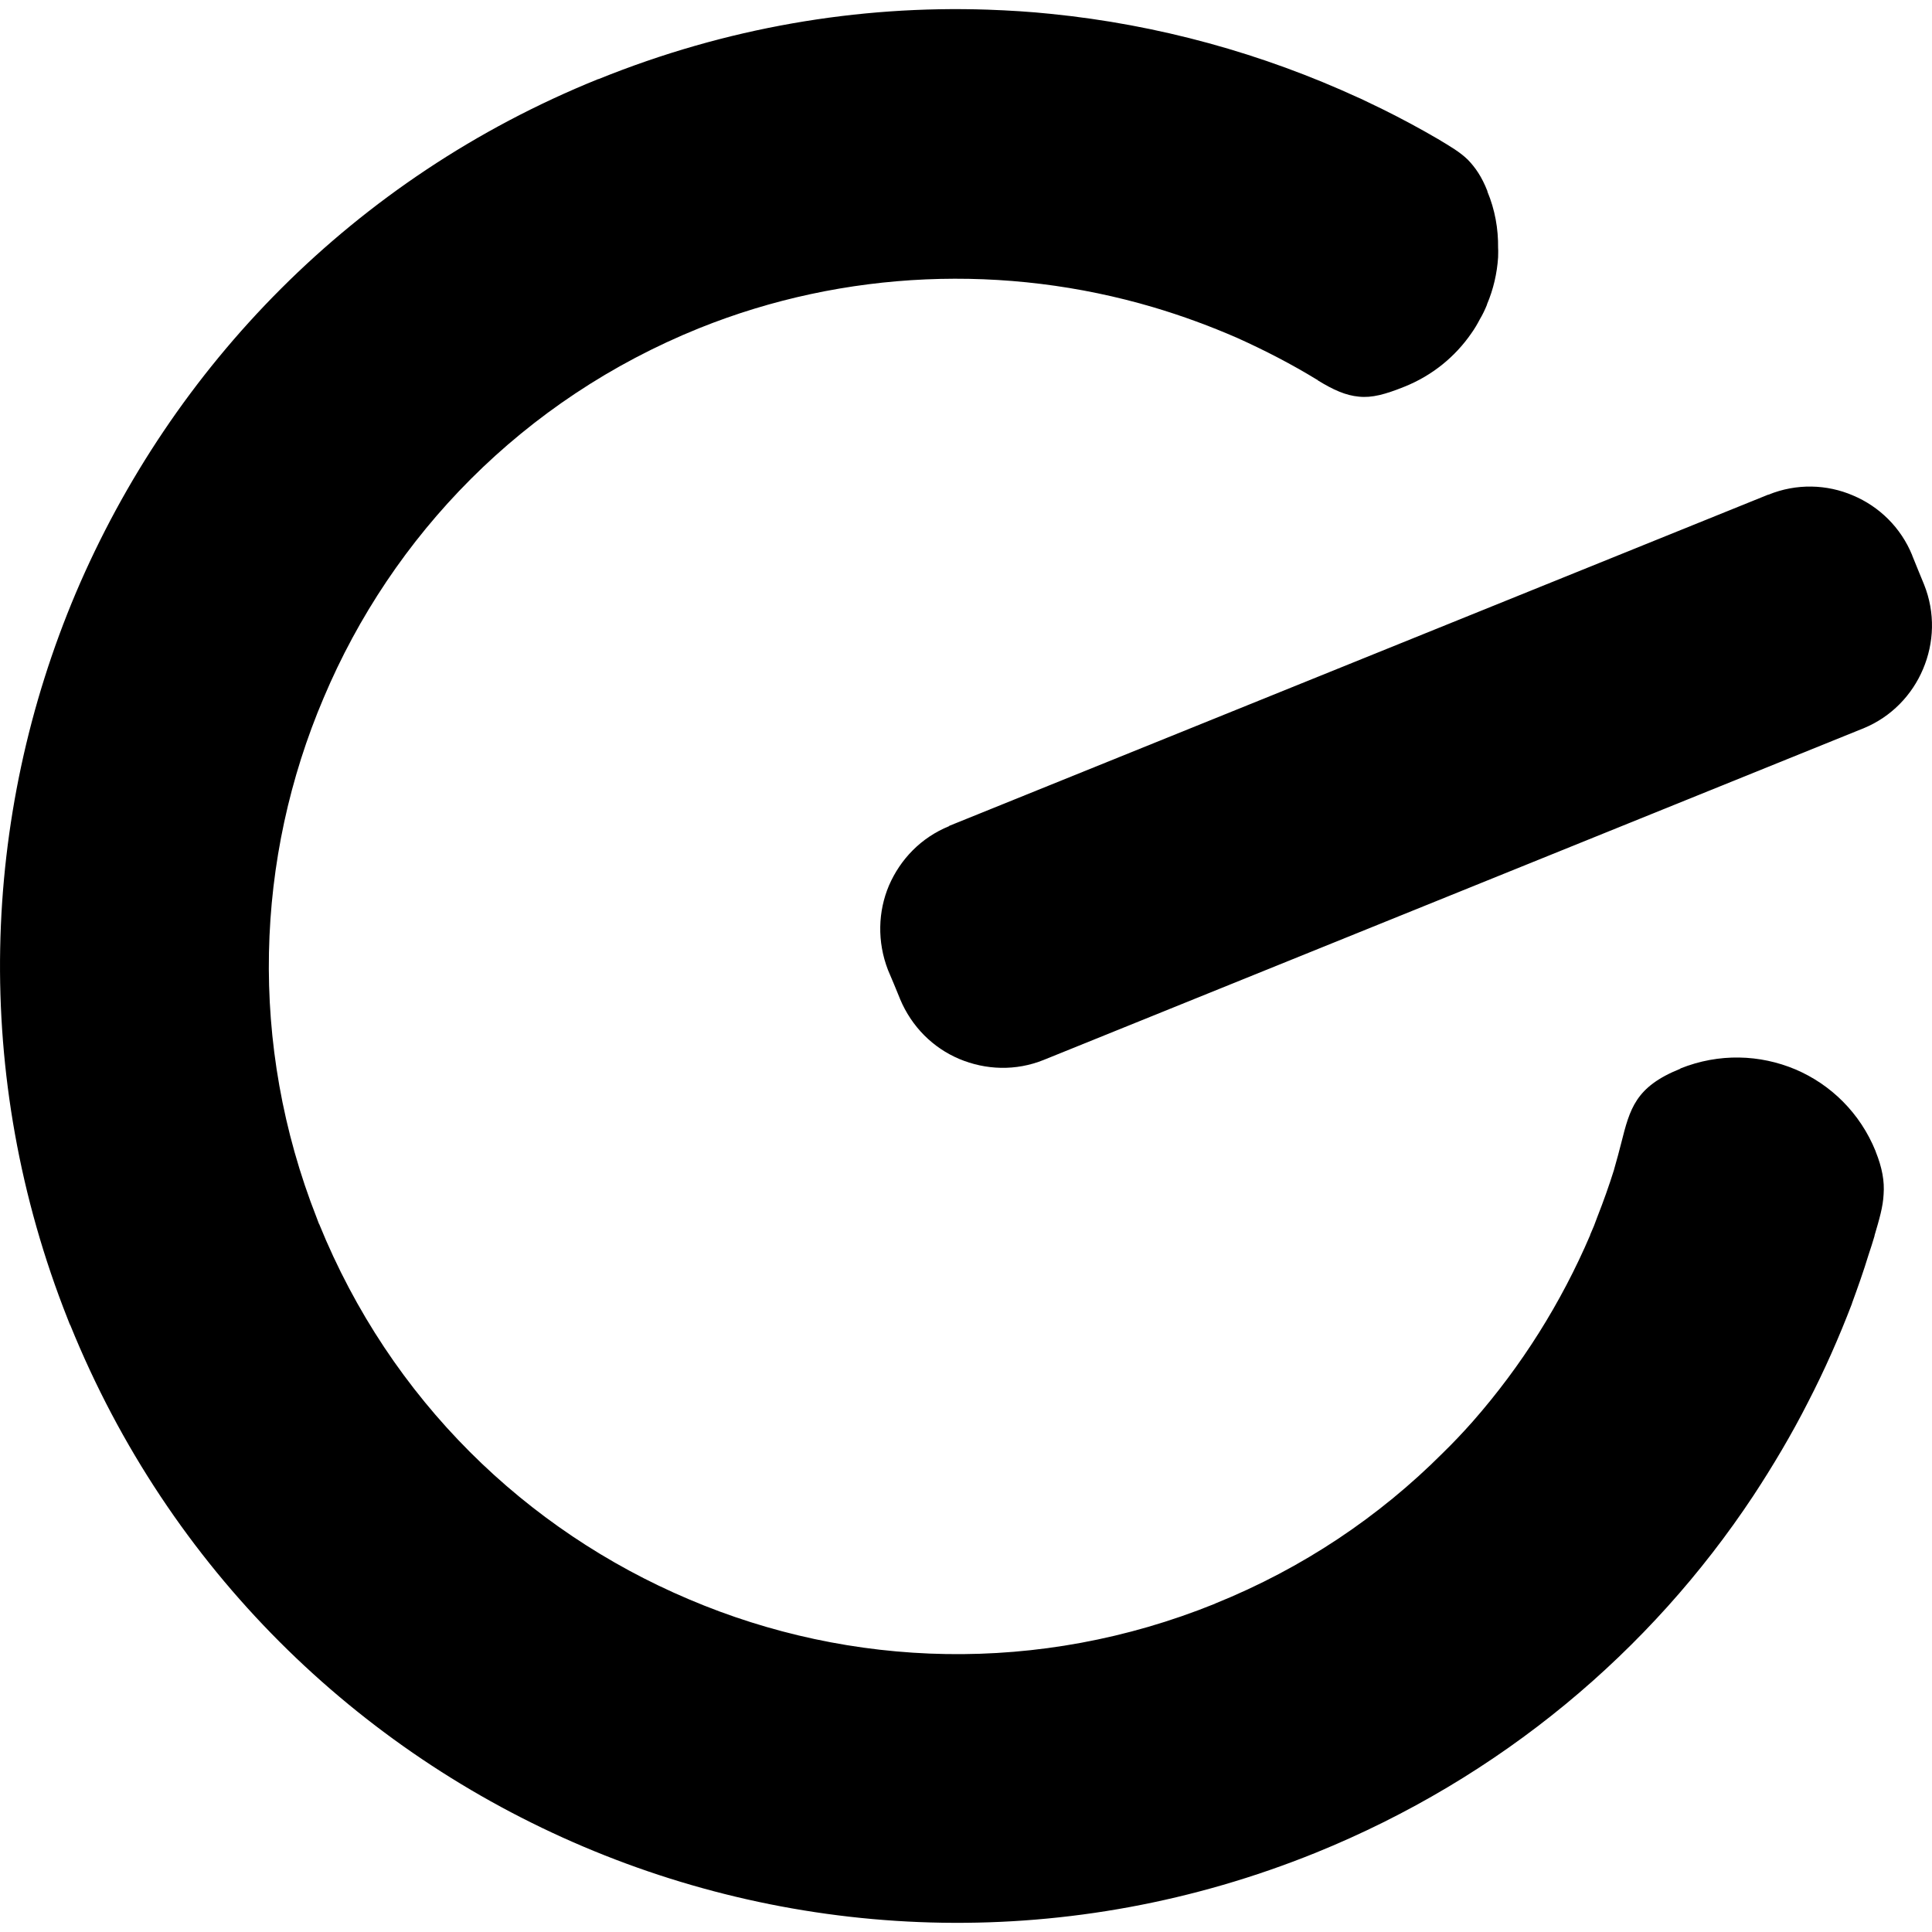 <?xml version="1.0" encoding="iso-8859-1"?>
<!-- Uploaded to: SVG Repo, www.svgrepo.com, Generator: SVG Repo Mixer Tools -->
<svg fill="#000000" height="800px" width="800px" version="1.1" id="Capa_1" xmlns="http://www.w3.org/2000/svg" xmlns:xlink="http://www.w3.org/1999/xlink" 
	 viewBox="0 0 22.597 22.597" xml:space="preserve">
<g>
	<g>
		<path d="M21.938,13.466c-0.182-0.449-0.525-0.782-0.938-0.958c-0.416-0.175-0.894-0.192-1.346-0.011V12.5
			c-0.526,0.211-0.59,0.467-0.692,0.87c-0.024,0.092-0.049,0.191-0.084,0.31v0.002c-0.059,0.188-0.124,0.37-0.194,0.548l0,0
			l-0.041,0.109l-0.044,0.103v0.004c-0.339,0.792-0.802,1.53-1.376,2.183c-0.11,0.124-0.228,0.249-0.35,0.368
			c-0.738,0.738-1.632,1.344-2.662,1.759v0.002h-0.002c-2.061,0.833-4.26,0.753-6.153-0.053c-1.899-0.804-3.487-2.328-4.323-4.389
			l0,0l-0.002-0.001l-0.026-0.069c-0.802-2.039-0.716-4.214,0.081-6.085c0.8-1.897,2.329-3.488,4.388-4.321l0,0
			c1.709-0.688,3.593-0.756,5.317-0.246c0.334,0.099,0.666,0.221,0.986,0.361c0.319,0.144,0.633,0.306,0.93,0.488h0.005v0.005
			c0.187,0.115,0.33,0.177,0.48,0.191c0.155,0.017,0.312-0.027,0.534-0.116c0.33-0.132,0.596-0.354,0.782-0.623
			c0.038-0.053,0.071-0.109,0.1-0.165c0.033-0.055,0.06-0.112,0.084-0.171V3.563V3.56c0.075-0.176,0.118-0.364,0.13-0.55
			c0-0.034,0.003-0.073,0-0.109c0.003-0.226-0.037-0.449-0.125-0.66V2.235c-0.066-0.168-0.14-0.275-0.23-0.368
			c-0.094-0.091-0.204-0.154-0.35-0.242c-0.211-0.123-0.428-0.24-0.651-0.35l-0.133-0.064l0,0l-0.129-0.062H15.9V1.148
			c-1.137-0.524-2.354-0.86-3.612-0.986c-0.238-0.025-0.485-0.04-0.735-0.049c-1.517-0.051-3.06,0.208-4.552,0.812H6.997
			L6.992,0.927c-2.86,1.157-4.983,3.37-6.104,6.006c-1.106,2.613-1.224,5.646-0.097,8.492l0.027,0.069l0,0l0,0l0.003,0.002l0,0
			c1.159,2.865,3.369,4.985,6.004,6.103s5.698,1.23,8.562,0.072c2.169-0.879,3.917-2.36,5.118-4.173
			c0.232-0.353,0.45-0.72,0.641-1.096c0.194-0.375,0.364-0.761,0.515-1.155v-0.003l0,0c0.069-0.189,0.136-0.377,0.193-0.565
			l0.037-0.113l0,0l0.034-0.111v-0.001V14.45c0.055-0.187,0.099-0.334,0.106-0.481c0.011-0.153-0.015-0.306-0.093-0.501
			L21.938,13.466z"/>
		<path d="M22.504,6.836L22.504,6.836l-0.069-0.168l-0.069-0.17V6.496c-0.133-0.327-0.387-0.572-0.693-0.701l0,0
			c-0.304-0.131-0.661-0.143-0.989-0.009H20.68l-9.577,3.873l-0.002,0.004c-0.329,0.134-0.57,0.387-0.703,0.693
			c-0.129,0.304-0.14,0.658-0.012,0.989l0,0l0.071,0.168l0.069,0.168v0.001c0.138,0.331,0.39,0.575,0.692,0.703
			c0.309,0.13,0.662,0.145,0.992,0.011l0,0l9.579-3.875h0.005V8.519c0.327-0.133,0.571-0.391,0.698-0.693
			C22.622,7.52,22.637,7.167,22.504,6.836z"/>
	</g>
	<g>
	</g>
	<g>
	</g>
	<g>
	</g>
	<g>
	</g>
	<g>
	</g>
	<g>
	</g>
	<g>
	</g>
	<g>
	</g>
	<g>
	</g>
	<g>
	</g>
	<g>
	</g>
	<g>
	</g>
	<g>
	</g>
	<g>
	</g>
	<g>
	</g>
</g>
</svg>